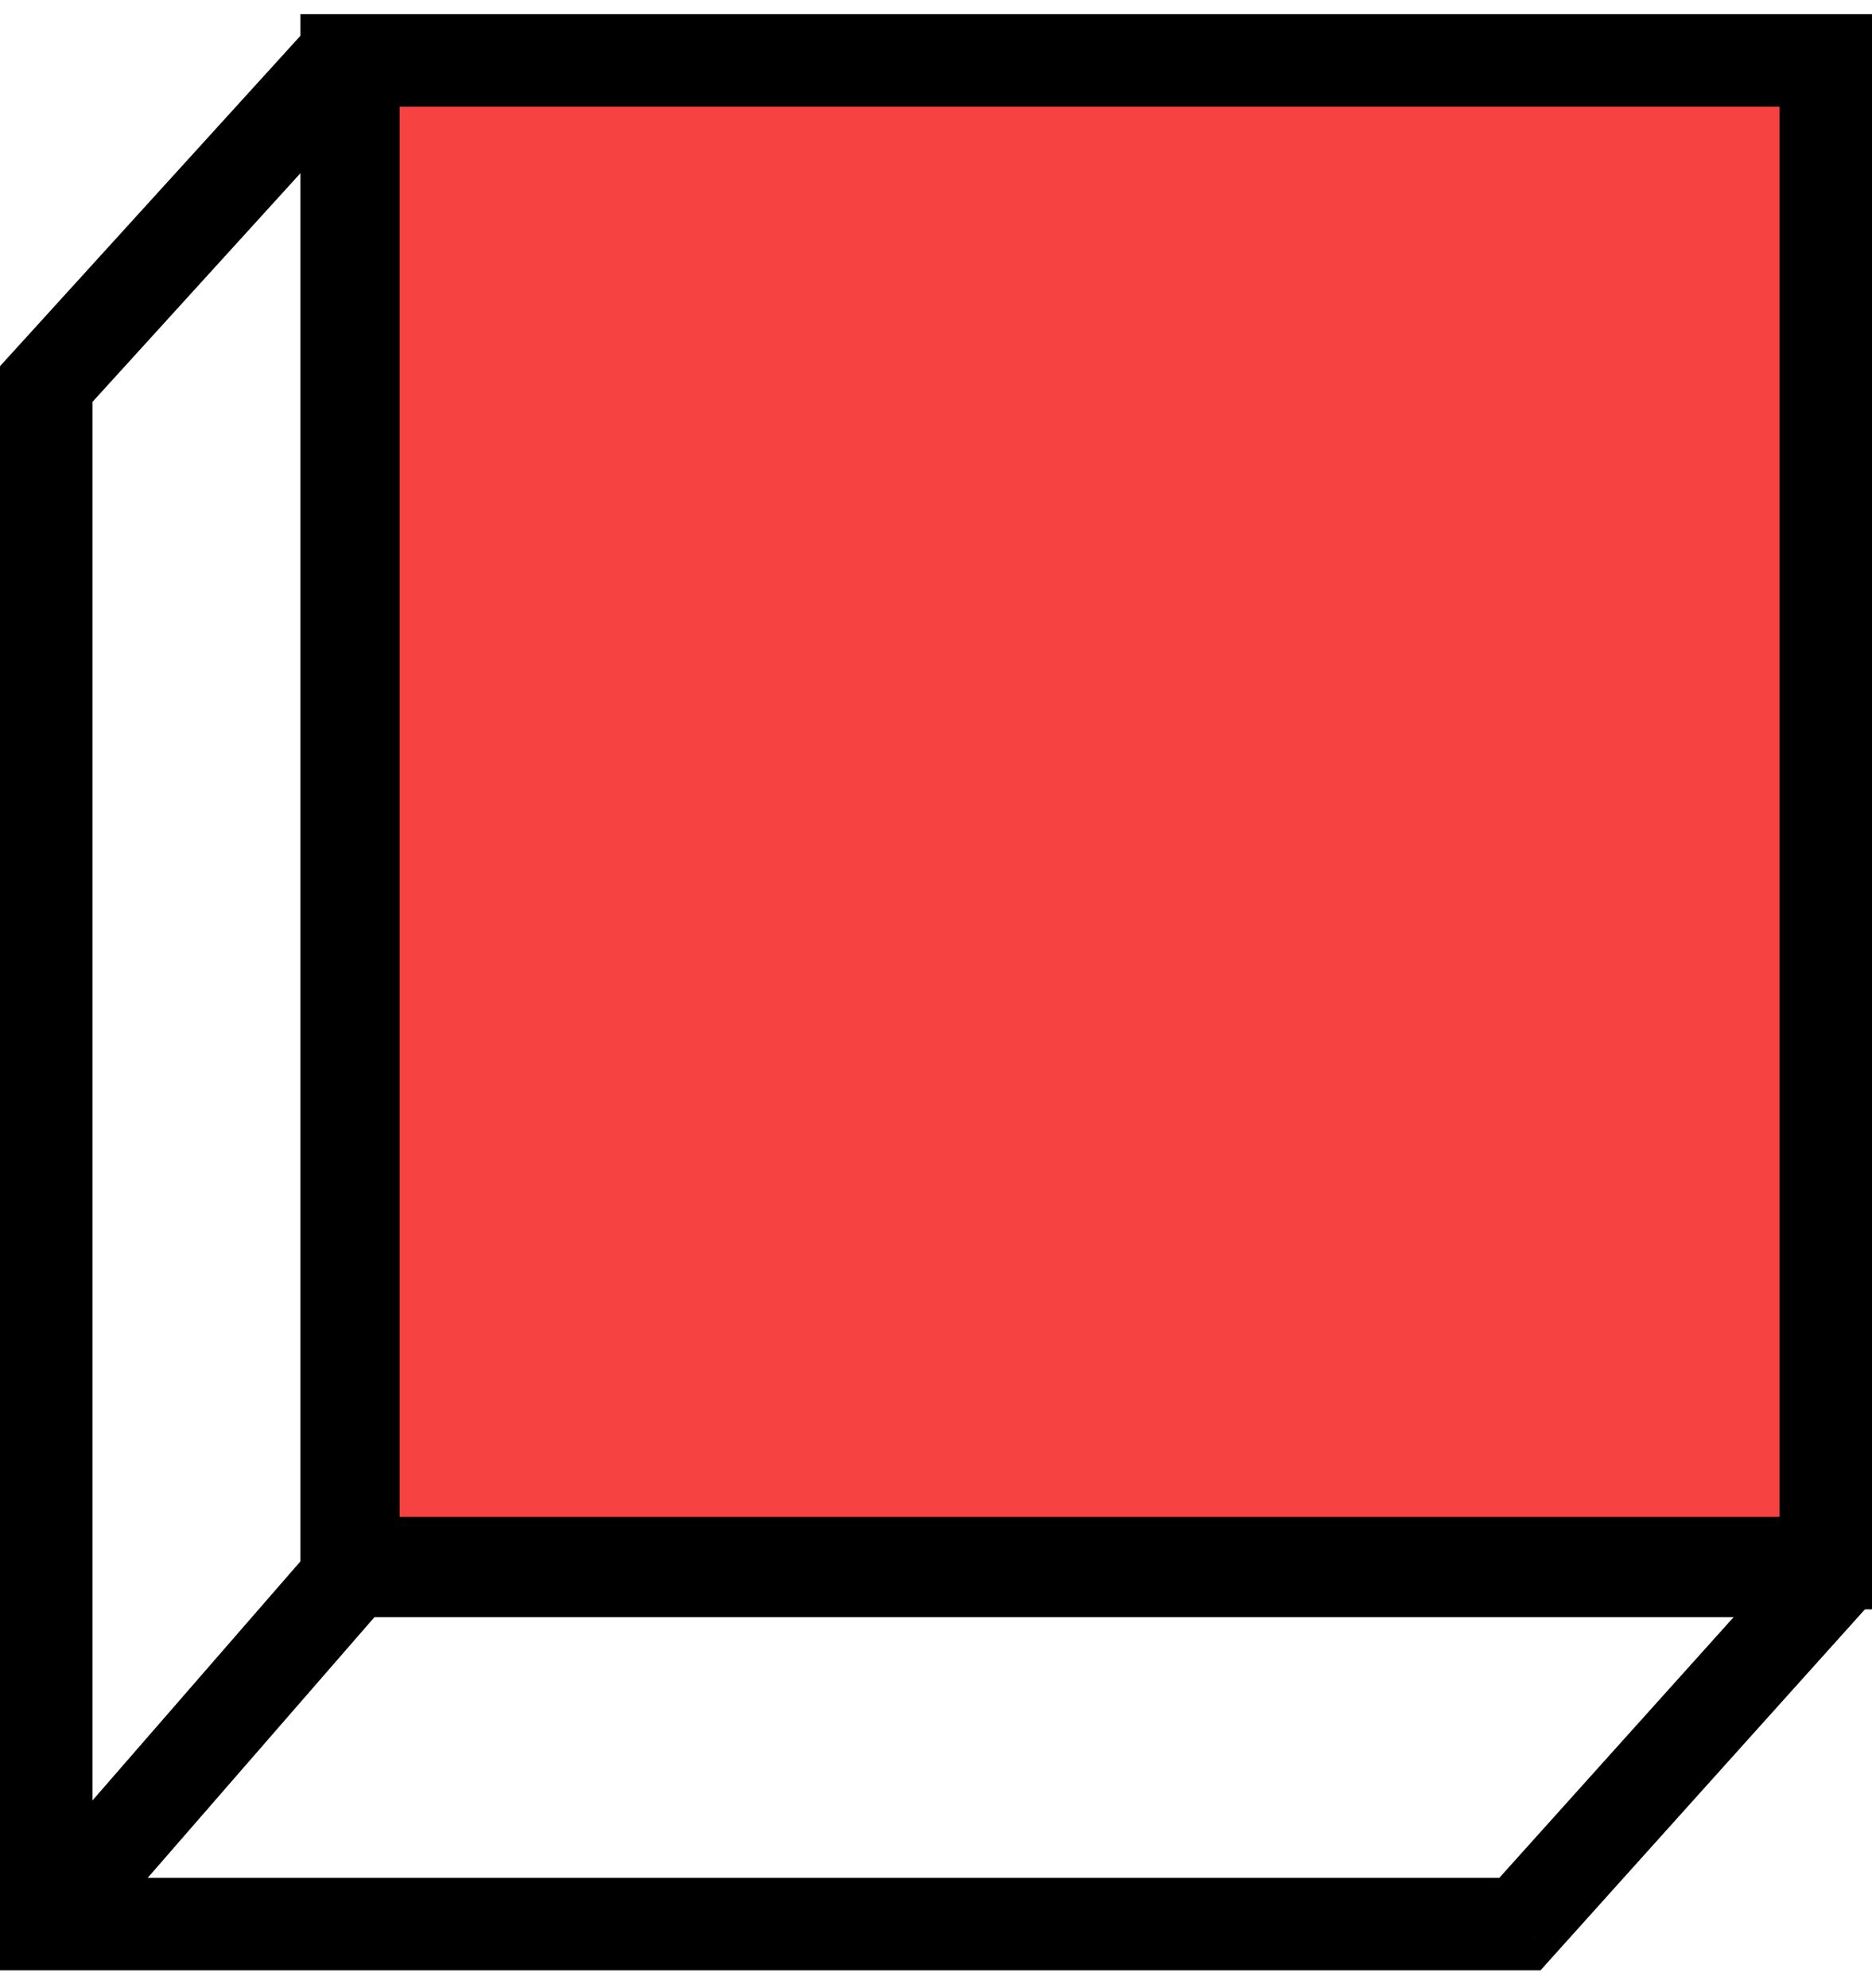 <?xml version="1.0" encoding="UTF-8"?> <svg xmlns="http://www.w3.org/2000/svg" width="81" height="86" viewBox="0 0 81 86" fill="none"> <path d="M15 2.612L79 2.612V67.612H15L15 2.612Z" fill="#F64241" stroke="black" stroke-width="4"></path> <path d="M2 83.225L0 83.225L0 85.225H2L2 83.225ZM65.765 83.225V85.225H66.657L67.253 84.562L65.765 83.225ZM79.5 67.948L80.987 69.285L79.5 65.948V67.948ZM15.292 2L17.292 2L13.812 0.654L15.292 2ZM2 16.612L0.521 15.267L-1.66893e-06 15.839L0 16.612L2 16.612ZM13.783 66.635L0.491 81.912L3.509 84.537L16.801 69.261L13.783 66.635ZM2 85.225L65.765 85.225V81.225L2 81.225L2 85.225ZM78.013 66.611L64.278 81.888L67.253 84.562L80.987 69.285L78.013 66.611ZM13.812 0.654L0.521 15.267L3.479 17.958L16.771 3.346L13.812 0.654ZM0 16.612L0 83.225L4 83.225L4 16.612L0 16.612ZM79.5 65.948L15.292 65.948L15.292 69.948L79.5 69.948V65.948ZM17.292 67.948L17.292 2L13.292 2L13.292 67.948L17.292 67.948Z" fill="black"></path> </svg> 